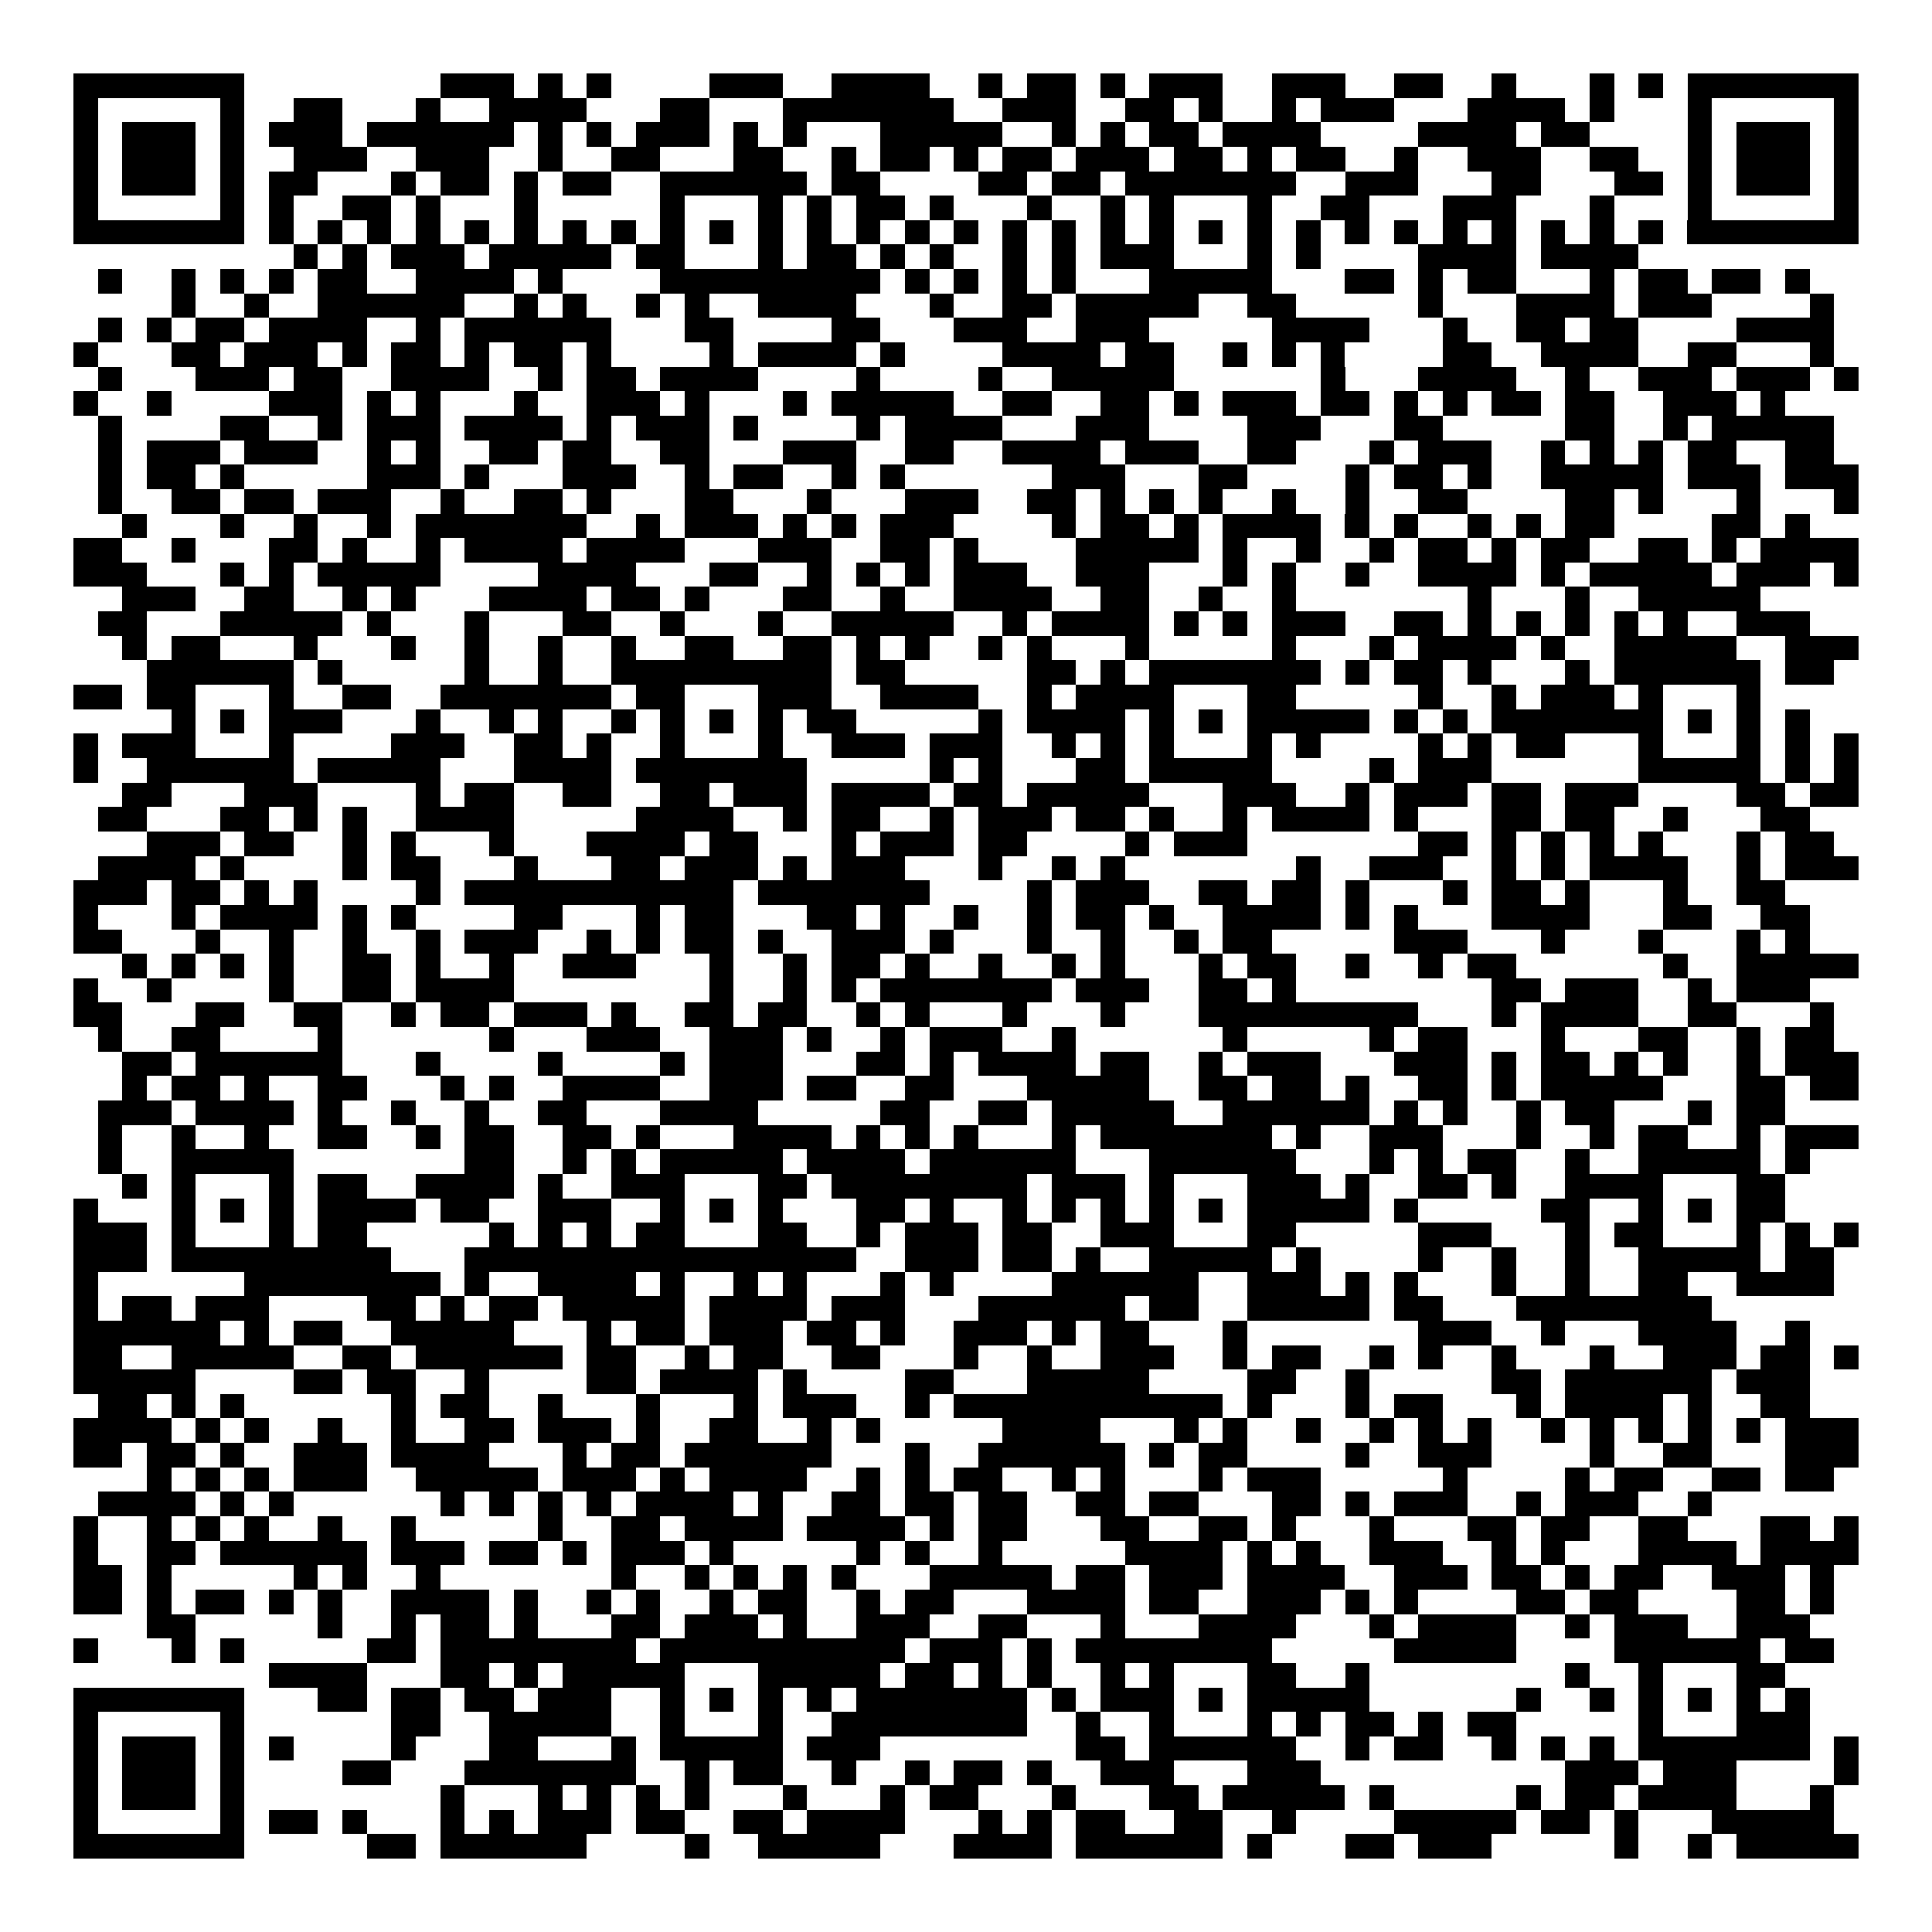 <svg xmlns="http://www.w3.org/2000/svg" width="176" height="176" viewBox="0 0 79 79" shape-rendering="crispEdges"><path fill="#ffffff" d="M0 0h79v79H0z"/><path stroke="#000000" d="M3 3.5h7m8 0h3m1 0h1m1 0h1m4 0h3m2 0h4m2 0h1m1 0h2m1 0h1m1 0h3m2 0h3m2 0h2m2 0h1m3 0h1m1 0h1m1 0h7M3 4.5h1m5 0h1m2 0h2m3 0h1m2 0h4m3 0h2m3 0h7m2 0h3m2 0h2m1 0h1m2 0h1m1 0h3m3 0h4m1 0h1m3 0h1m5 0h1M3 5.5h1m1 0h3m1 0h1m1 0h3m1 0h6m1 0h1m1 0h1m1 0h3m1 0h1m1 0h1m3 0h5m2 0h1m1 0h1m1 0h2m1 0h4m4 0h4m1 0h2m4 0h1m1 0h3m1 0h1M3 6.5h1m1 0h3m1 0h1m2 0h3m2 0h3m2 0h1m2 0h2m3 0h2m2 0h1m1 0h2m1 0h1m1 0h2m1 0h3m1 0h2m1 0h1m1 0h2m2 0h1m2 0h3m2 0h2m2 0h1m1 0h3m1 0h1M3 7.5h1m1 0h3m1 0h1m1 0h2m3 0h1m1 0h2m1 0h1m1 0h2m2 0h6m1 0h2m4 0h2m1 0h2m1 0h7m2 0h3m3 0h2m3 0h2m1 0h1m1 0h3m1 0h1M3 8.5h1m5 0h1m1 0h1m2 0h2m1 0h1m3 0h1m5 0h1m3 0h1m1 0h1m1 0h2m1 0h1m3 0h1m2 0h1m1 0h1m3 0h1m2 0h2m3 0h3m3 0h1m3 0h1m5 0h1M3 9.5h7m1 0h1m1 0h1m1 0h1m1 0h1m1 0h1m1 0h1m1 0h1m1 0h1m1 0h1m1 0h1m1 0h1m1 0h1m1 0h1m1 0h1m1 0h1m1 0h1m1 0h1m1 0h1m1 0h1m1 0h1m1 0h1m1 0h1m1 0h1m1 0h1m1 0h1m1 0h1m1 0h1m1 0h1m1 0h1m1 0h7M12 10.5h1m1 0h1m1 0h3m1 0h5m1 0h2m3 0h1m1 0h2m1 0h1m1 0h1m2 0h1m1 0h1m1 0h3m3 0h1m1 0h1m4 0h4m1 0h4M4 11.5h1m2 0h1m1 0h1m1 0h1m1 0h2m2 0h4m1 0h1m4 0h9m1 0h1m1 0h1m1 0h1m1 0h1m3 0h5m3 0h2m1 0h1m1 0h2m3 0h1m1 0h2m1 0h2m1 0h1M7 12.5h1m2 0h1m2 0h6m2 0h1m1 0h1m2 0h1m1 0h1m2 0h4m3 0h1m2 0h2m1 0h5m2 0h2m5 0h1m3 0h4m1 0h3m4 0h1M4 13.5h1m1 0h1m1 0h2m1 0h4m2 0h1m1 0h6m3 0h2m4 0h2m3 0h3m2 0h3m5 0h4m3 0h1m2 0h2m1 0h2m4 0h4M3 14.5h1m3 0h2m1 0h3m1 0h1m1 0h2m1 0h1m1 0h2m1 0h1m4 0h1m1 0h4m1 0h1m4 0h4m1 0h2m2 0h1m1 0h1m1 0h1m4 0h2m2 0h4m2 0h2m3 0h1M4 15.5h1m3 0h3m1 0h2m2 0h4m2 0h1m1 0h2m1 0h4m4 0h1m4 0h1m2 0h5m6 0h1m3 0h4m2 0h1m2 0h3m1 0h3m1 0h1M3 16.5h1m2 0h1m4 0h3m1 0h1m1 0h1m3 0h1m2 0h3m1 0h1m3 0h1m1 0h5m2 0h2m2 0h2m1 0h1m1 0h3m1 0h2m1 0h1m1 0h1m1 0h2m1 0h2m2 0h3m1 0h1M4 17.5h1m4 0h2m2 0h1m1 0h3m1 0h4m1 0h1m1 0h3m1 0h1m4 0h1m1 0h4m3 0h3m4 0h3m3 0h2m5 0h2m2 0h1m1 0h5M4 18.5h1m1 0h3m1 0h3m2 0h1m1 0h1m2 0h2m1 0h2m2 0h2m3 0h3m2 0h2m2 0h4m1 0h3m2 0h2m3 0h1m1 0h3m2 0h1m1 0h1m1 0h1m1 0h2m2 0h2M4 19.5h1m1 0h2m1 0h1m5 0h3m1 0h1m3 0h3m2 0h1m1 0h2m2 0h1m1 0h1m6 0h3m3 0h2m4 0h1m1 0h2m1 0h1m2 0h5m1 0h3m1 0h3M4 20.5h1m2 0h2m1 0h2m1 0h3m2 0h1m2 0h2m1 0h1m3 0h2m3 0h1m3 0h3m2 0h2m1 0h1m1 0h1m1 0h1m2 0h1m2 0h1m2 0h2m4 0h2m1 0h1m3 0h1m3 0h1M5 21.5h1m3 0h1m2 0h1m2 0h1m1 0h7m2 0h1m1 0h3m1 0h1m1 0h1m1 0h3m4 0h1m1 0h2m1 0h1m1 0h4m1 0h1m1 0h1m2 0h1m1 0h1m1 0h2m4 0h2m1 0h1M3 22.5h2m2 0h1m3 0h2m1 0h1m2 0h1m1 0h4m1 0h4m3 0h3m2 0h2m1 0h1m4 0h5m1 0h1m2 0h1m2 0h1m1 0h2m1 0h1m1 0h2m2 0h2m1 0h1m1 0h4M3 23.5h3m3 0h1m1 0h1m1 0h5m4 0h4m3 0h2m2 0h1m1 0h1m1 0h1m1 0h3m2 0h3m3 0h1m1 0h1m2 0h1m2 0h4m1 0h1m1 0h5m1 0h3m1 0h1M5 24.5h3m2 0h2m2 0h1m1 0h1m3 0h4m1 0h2m1 0h1m3 0h2m2 0h1m2 0h4m2 0h2m2 0h1m2 0h1m7 0h1m3 0h1m2 0h5M4 25.5h2m3 0h5m1 0h1m3 0h1m3 0h2m2 0h1m3 0h1m2 0h5m2 0h1m1 0h4m1 0h1m1 0h1m1 0h3m2 0h2m1 0h1m1 0h1m1 0h1m1 0h1m1 0h1m2 0h3M5 26.5h1m1 0h2m3 0h1m3 0h1m2 0h1m2 0h1m2 0h1m2 0h2m2 0h2m1 0h1m1 0h1m2 0h1m1 0h1m3 0h1m5 0h1m3 0h1m1 0h4m1 0h1m2 0h5m2 0h3M6 27.5h6m1 0h1m5 0h1m2 0h1m2 0h9m1 0h2m5 0h2m1 0h1m1 0h7m1 0h1m1 0h2m1 0h1m3 0h1m1 0h6m1 0h2M3 28.5h2m1 0h2m3 0h1m2 0h2m2 0h7m1 0h2m3 0h3m2 0h4m2 0h1m1 0h4m3 0h2m5 0h1m2 0h1m1 0h3m1 0h1m3 0h1M7 29.5h1m1 0h1m1 0h3m3 0h1m2 0h1m1 0h1m2 0h1m1 0h1m1 0h1m1 0h1m1 0h2m5 0h1m1 0h4m1 0h1m1 0h1m1 0h5m1 0h1m1 0h1m1 0h7m1 0h1m1 0h1m1 0h1M3 30.5h1m1 0h3m3 0h1m4 0h3m2 0h2m1 0h1m2 0h1m3 0h1m2 0h3m1 0h3m2 0h1m1 0h1m1 0h1m3 0h1m1 0h1m4 0h1m1 0h1m1 0h2m3 0h1m3 0h1m1 0h1m1 0h1M3 31.5h1m2 0h6m1 0h5m3 0h4m1 0h7m5 0h1m1 0h1m3 0h2m1 0h5m4 0h1m1 0h3m6 0h5m1 0h1m1 0h1M5 32.5h2m3 0h3m4 0h1m1 0h2m2 0h2m2 0h2m1 0h3m1 0h4m1 0h2m1 0h5m3 0h3m2 0h1m1 0h3m1 0h2m1 0h3m4 0h2m1 0h2M4 33.5h2m3 0h2m1 0h1m1 0h1m2 0h4m5 0h4m2 0h1m1 0h2m2 0h1m1 0h3m1 0h2m1 0h1m2 0h1m1 0h4m1 0h1m3 0h2m1 0h2m2 0h1m3 0h2M6 34.5h3m1 0h2m2 0h1m1 0h1m3 0h1m3 0h4m1 0h2m3 0h1m1 0h3m1 0h2m4 0h1m1 0h3m7 0h2m1 0h1m1 0h1m1 0h1m1 0h1m3 0h1m1 0h2M4 35.5h4m1 0h1m4 0h1m1 0h2m3 0h1m3 0h2m1 0h3m1 0h1m1 0h3m3 0h1m2 0h1m1 0h1m7 0h1m2 0h3m2 0h1m1 0h1m1 0h4m2 0h1m1 0h3M3 36.5h3m1 0h2m1 0h1m1 0h1m4 0h1m1 0h11m1 0h7m4 0h1m1 0h3m2 0h2m1 0h2m1 0h1m3 0h1m1 0h2m1 0h1m3 0h1m2 0h2M3 37.5h1m3 0h1m1 0h4m1 0h1m1 0h1m4 0h2m3 0h1m1 0h2m3 0h2m1 0h1m2 0h1m2 0h1m1 0h2m1 0h1m2 0h4m1 0h1m1 0h1m3 0h4m3 0h2m2 0h2M3 38.5h2m3 0h1m2 0h1m2 0h1m2 0h1m1 0h3m2 0h1m1 0h1m1 0h2m1 0h1m2 0h3m1 0h1m3 0h1m2 0h1m2 0h1m1 0h2m5 0h3m3 0h1m3 0h1m3 0h1m1 0h1M5 39.5h1m1 0h1m1 0h1m1 0h1m2 0h2m1 0h1m2 0h1m2 0h3m3 0h1m2 0h1m1 0h2m1 0h1m2 0h1m2 0h1m1 0h1m3 0h1m1 0h2m2 0h1m2 0h1m1 0h2m6 0h1m2 0h5M3 40.5h1m2 0h1m4 0h1m2 0h2m1 0h4m8 0h1m2 0h1m1 0h1m1 0h7m1 0h3m2 0h2m1 0h1m8 0h2m1 0h3m2 0h1m1 0h3M3 41.5h2m3 0h2m2 0h2m2 0h1m1 0h2m1 0h3m1 0h1m2 0h2m1 0h2m2 0h1m1 0h1m3 0h1m3 0h1m3 0h9m3 0h1m1 0h4m2 0h2m3 0h1M4 42.5h1m2 0h2m4 0h1m6 0h1m3 0h3m2 0h3m1 0h1m2 0h1m1 0h3m2 0h1m6 0h1m5 0h1m1 0h2m3 0h1m3 0h2m2 0h1m1 0h2M5 43.5h2m1 0h6m3 0h1m4 0h1m4 0h1m1 0h3m3 0h2m1 0h1m1 0h4m1 0h2m2 0h1m1 0h3m3 0h3m1 0h1m1 0h2m1 0h1m1 0h1m2 0h1m1 0h3M5 44.5h1m1 0h2m1 0h1m2 0h2m3 0h1m1 0h1m2 0h4m2 0h3m1 0h2m2 0h2m3 0h5m2 0h2m1 0h2m1 0h1m2 0h2m1 0h1m1 0h5m3 0h2m1 0h2M4 45.5h3m1 0h4m1 0h1m2 0h1m2 0h1m2 0h2m3 0h4m5 0h2m2 0h2m1 0h5m2 0h6m1 0h1m1 0h1m2 0h1m1 0h2m3 0h1m1 0h2M4 46.5h1m2 0h1m2 0h1m2 0h2m2 0h1m1 0h2m2 0h2m1 0h1m3 0h4m1 0h1m1 0h1m1 0h1m3 0h1m1 0h7m1 0h1m2 0h3m3 0h1m2 0h1m1 0h2m2 0h1m1 0h3M4 47.5h1m2 0h5m7 0h2m2 0h1m1 0h1m1 0h5m1 0h4m1 0h6m3 0h6m3 0h1m1 0h1m1 0h2m2 0h1m2 0h5m1 0h1M5 48.5h1m1 0h1m3 0h1m1 0h2m2 0h4m1 0h1m2 0h3m3 0h2m1 0h8m1 0h3m1 0h1m3 0h3m1 0h1m2 0h2m1 0h1m2 0h4m3 0h2M3 49.5h1m3 0h1m1 0h1m1 0h1m1 0h4m1 0h2m2 0h3m2 0h1m1 0h1m1 0h1m3 0h2m1 0h1m2 0h1m1 0h1m1 0h1m1 0h1m1 0h1m1 0h5m1 0h1m5 0h2m2 0h1m1 0h1m1 0h2M3 50.5h3m1 0h1m3 0h1m1 0h2m5 0h1m1 0h1m1 0h1m1 0h2m3 0h2m2 0h1m1 0h3m1 0h2m2 0h3m3 0h2m5 0h3m3 0h1m1 0h2m3 0h1m1 0h1m1 0h1M3 51.5h3m1 0h9m3 0h16m2 0h3m1 0h2m1 0h1m2 0h5m1 0h1m4 0h1m2 0h1m2 0h1m2 0h5m1 0h2M3 52.5h1m6 0h8m1 0h1m2 0h4m1 0h1m2 0h1m1 0h1m3 0h1m1 0h1m4 0h6m2 0h3m1 0h1m1 0h1m3 0h1m2 0h1m2 0h2m2 0h4M3 53.5h1m1 0h2m1 0h3m4 0h2m1 0h1m1 0h2m1 0h5m1 0h4m1 0h3m3 0h6m1 0h2m2 0h5m1 0h2m3 0h8M3 54.5h6m1 0h1m1 0h2m2 0h5m3 0h1m1 0h2m1 0h3m1 0h2m1 0h1m2 0h3m1 0h1m1 0h2m3 0h1m7 0h3m2 0h1m3 0h4m2 0h1M3 55.5h2m2 0h5m2 0h2m1 0h6m1 0h2m2 0h1m1 0h2m2 0h2m3 0h1m2 0h1m2 0h3m2 0h1m1 0h2m2 0h1m1 0h1m2 0h1m3 0h1m2 0h3m1 0h2m1 0h1M3 56.5h5m4 0h2m1 0h2m2 0h1m4 0h2m1 0h4m1 0h1m4 0h2m3 0h5m4 0h2m2 0h1m5 0h2m1 0h6m1 0h3M4 57.5h2m1 0h1m1 0h1m6 0h1m1 0h2m2 0h1m3 0h1m3 0h1m1 0h3m2 0h1m1 0h11m1 0h1m3 0h1m1 0h2m3 0h1m1 0h4m1 0h1m2 0h2M3 58.5h4m1 0h1m1 0h1m2 0h1m2 0h1m2 0h2m1 0h3m1 0h1m2 0h2m2 0h1m1 0h1m5 0h4m3 0h1m1 0h1m2 0h1m2 0h1m1 0h1m1 0h1m2 0h1m1 0h1m1 0h1m1 0h1m1 0h1m1 0h3M3 59.5h2m1 0h2m1 0h1m2 0h3m1 0h4m3 0h1m1 0h2m1 0h6m3 0h1m2 0h6m1 0h1m1 0h2m4 0h1m2 0h3m4 0h1m2 0h2m3 0h3M6 60.5h1m1 0h1m1 0h1m1 0h3m2 0h5m1 0h3m1 0h1m1 0h4m2 0h1m1 0h1m1 0h2m2 0h1m1 0h1m3 0h1m1 0h3m5 0h1m4 0h1m1 0h2m2 0h2m1 0h2M4 61.5h4m1 0h1m1 0h1m6 0h1m1 0h1m1 0h1m1 0h1m1 0h4m1 0h1m2 0h2m1 0h2m1 0h2m2 0h2m1 0h2m3 0h2m1 0h1m1 0h3m2 0h1m1 0h3m2 0h1M3 62.5h1m2 0h1m1 0h1m1 0h1m2 0h1m2 0h1m5 0h1m2 0h2m1 0h4m1 0h4m1 0h1m1 0h2m3 0h2m2 0h2m1 0h1m3 0h1m3 0h2m1 0h2m2 0h2m3 0h2m1 0h1M3 63.5h1m2 0h2m1 0h6m1 0h3m1 0h2m1 0h1m1 0h3m1 0h1m5 0h1m1 0h1m2 0h1m5 0h4m1 0h1m1 0h1m2 0h3m2 0h1m1 0h1m3 0h4m1 0h4M3 64.5h2m1 0h1m5 0h1m1 0h1m2 0h1m7 0h1m2 0h1m1 0h1m1 0h1m1 0h1m3 0h5m1 0h2m1 0h3m1 0h4m2 0h3m1 0h2m1 0h1m1 0h2m2 0h3m1 0h1M3 65.5h2m1 0h1m1 0h2m1 0h1m1 0h1m2 0h4m1 0h1m2 0h1m1 0h1m2 0h1m1 0h2m2 0h1m1 0h2m3 0h4m1 0h2m2 0h3m1 0h1m1 0h1m4 0h2m1 0h2m4 0h2m1 0h1M6 66.5h2m5 0h1m2 0h1m1 0h2m1 0h1m3 0h2m1 0h3m1 0h1m2 0h3m2 0h2m3 0h1m3 0h4m3 0h1m1 0h4m2 0h1m1 0h3m2 0h3M3 67.5h1m3 0h1m1 0h1m5 0h2m1 0h8m1 0h10m1 0h3m1 0h1m1 0h8m5 0h5m4 0h6m1 0h2M11 68.5h4m3 0h2m1 0h1m1 0h5m3 0h5m1 0h2m1 0h1m1 0h1m2 0h1m1 0h1m3 0h2m2 0h1m8 0h1m2 0h1m3 0h2M3 69.5h7m3 0h2m1 0h2m1 0h2m1 0h3m2 0h1m1 0h1m1 0h1m1 0h1m1 0h7m1 0h1m1 0h3m1 0h1m1 0h5m6 0h1m2 0h1m1 0h1m1 0h1m1 0h1m1 0h1M3 70.5h1m5 0h1m6 0h2m2 0h5m2 0h1m3 0h1m2 0h8m2 0h1m2 0h1m3 0h1m1 0h1m1 0h2m1 0h1m1 0h2m5 0h1m3 0h3M3 71.5h1m1 0h3m1 0h1m1 0h1m4 0h1m3 0h2m3 0h1m1 0h5m1 0h3m8 0h2m1 0h6m2 0h1m1 0h2m2 0h1m1 0h1m1 0h1m1 0h7m1 0h1M3 72.5h1m1 0h3m1 0h1m4 0h2m3 0h7m2 0h1m1 0h2m2 0h1m2 0h1m1 0h2m1 0h1m2 0h3m3 0h3m10 0h3m1 0h3m4 0h1M3 73.5h1m1 0h3m1 0h1m8 0h1m3 0h1m1 0h1m1 0h1m1 0h1m3 0h1m3 0h1m1 0h2m3 0h1m3 0h2m1 0h5m1 0h1m5 0h1m1 0h2m1 0h4m3 0h1M3 74.5h1m5 0h1m1 0h2m1 0h1m3 0h1m1 0h1m1 0h3m1 0h2m2 0h2m1 0h4m3 0h1m1 0h1m1 0h2m2 0h2m2 0h1m4 0h5m1 0h2m1 0h1m3 0h5M3 75.5h7m5 0h2m1 0h6m4 0h1m2 0h5m3 0h4m1 0h6m1 0h1m3 0h2m1 0h3m5 0h1m2 0h1m1 0h5"/></svg>
